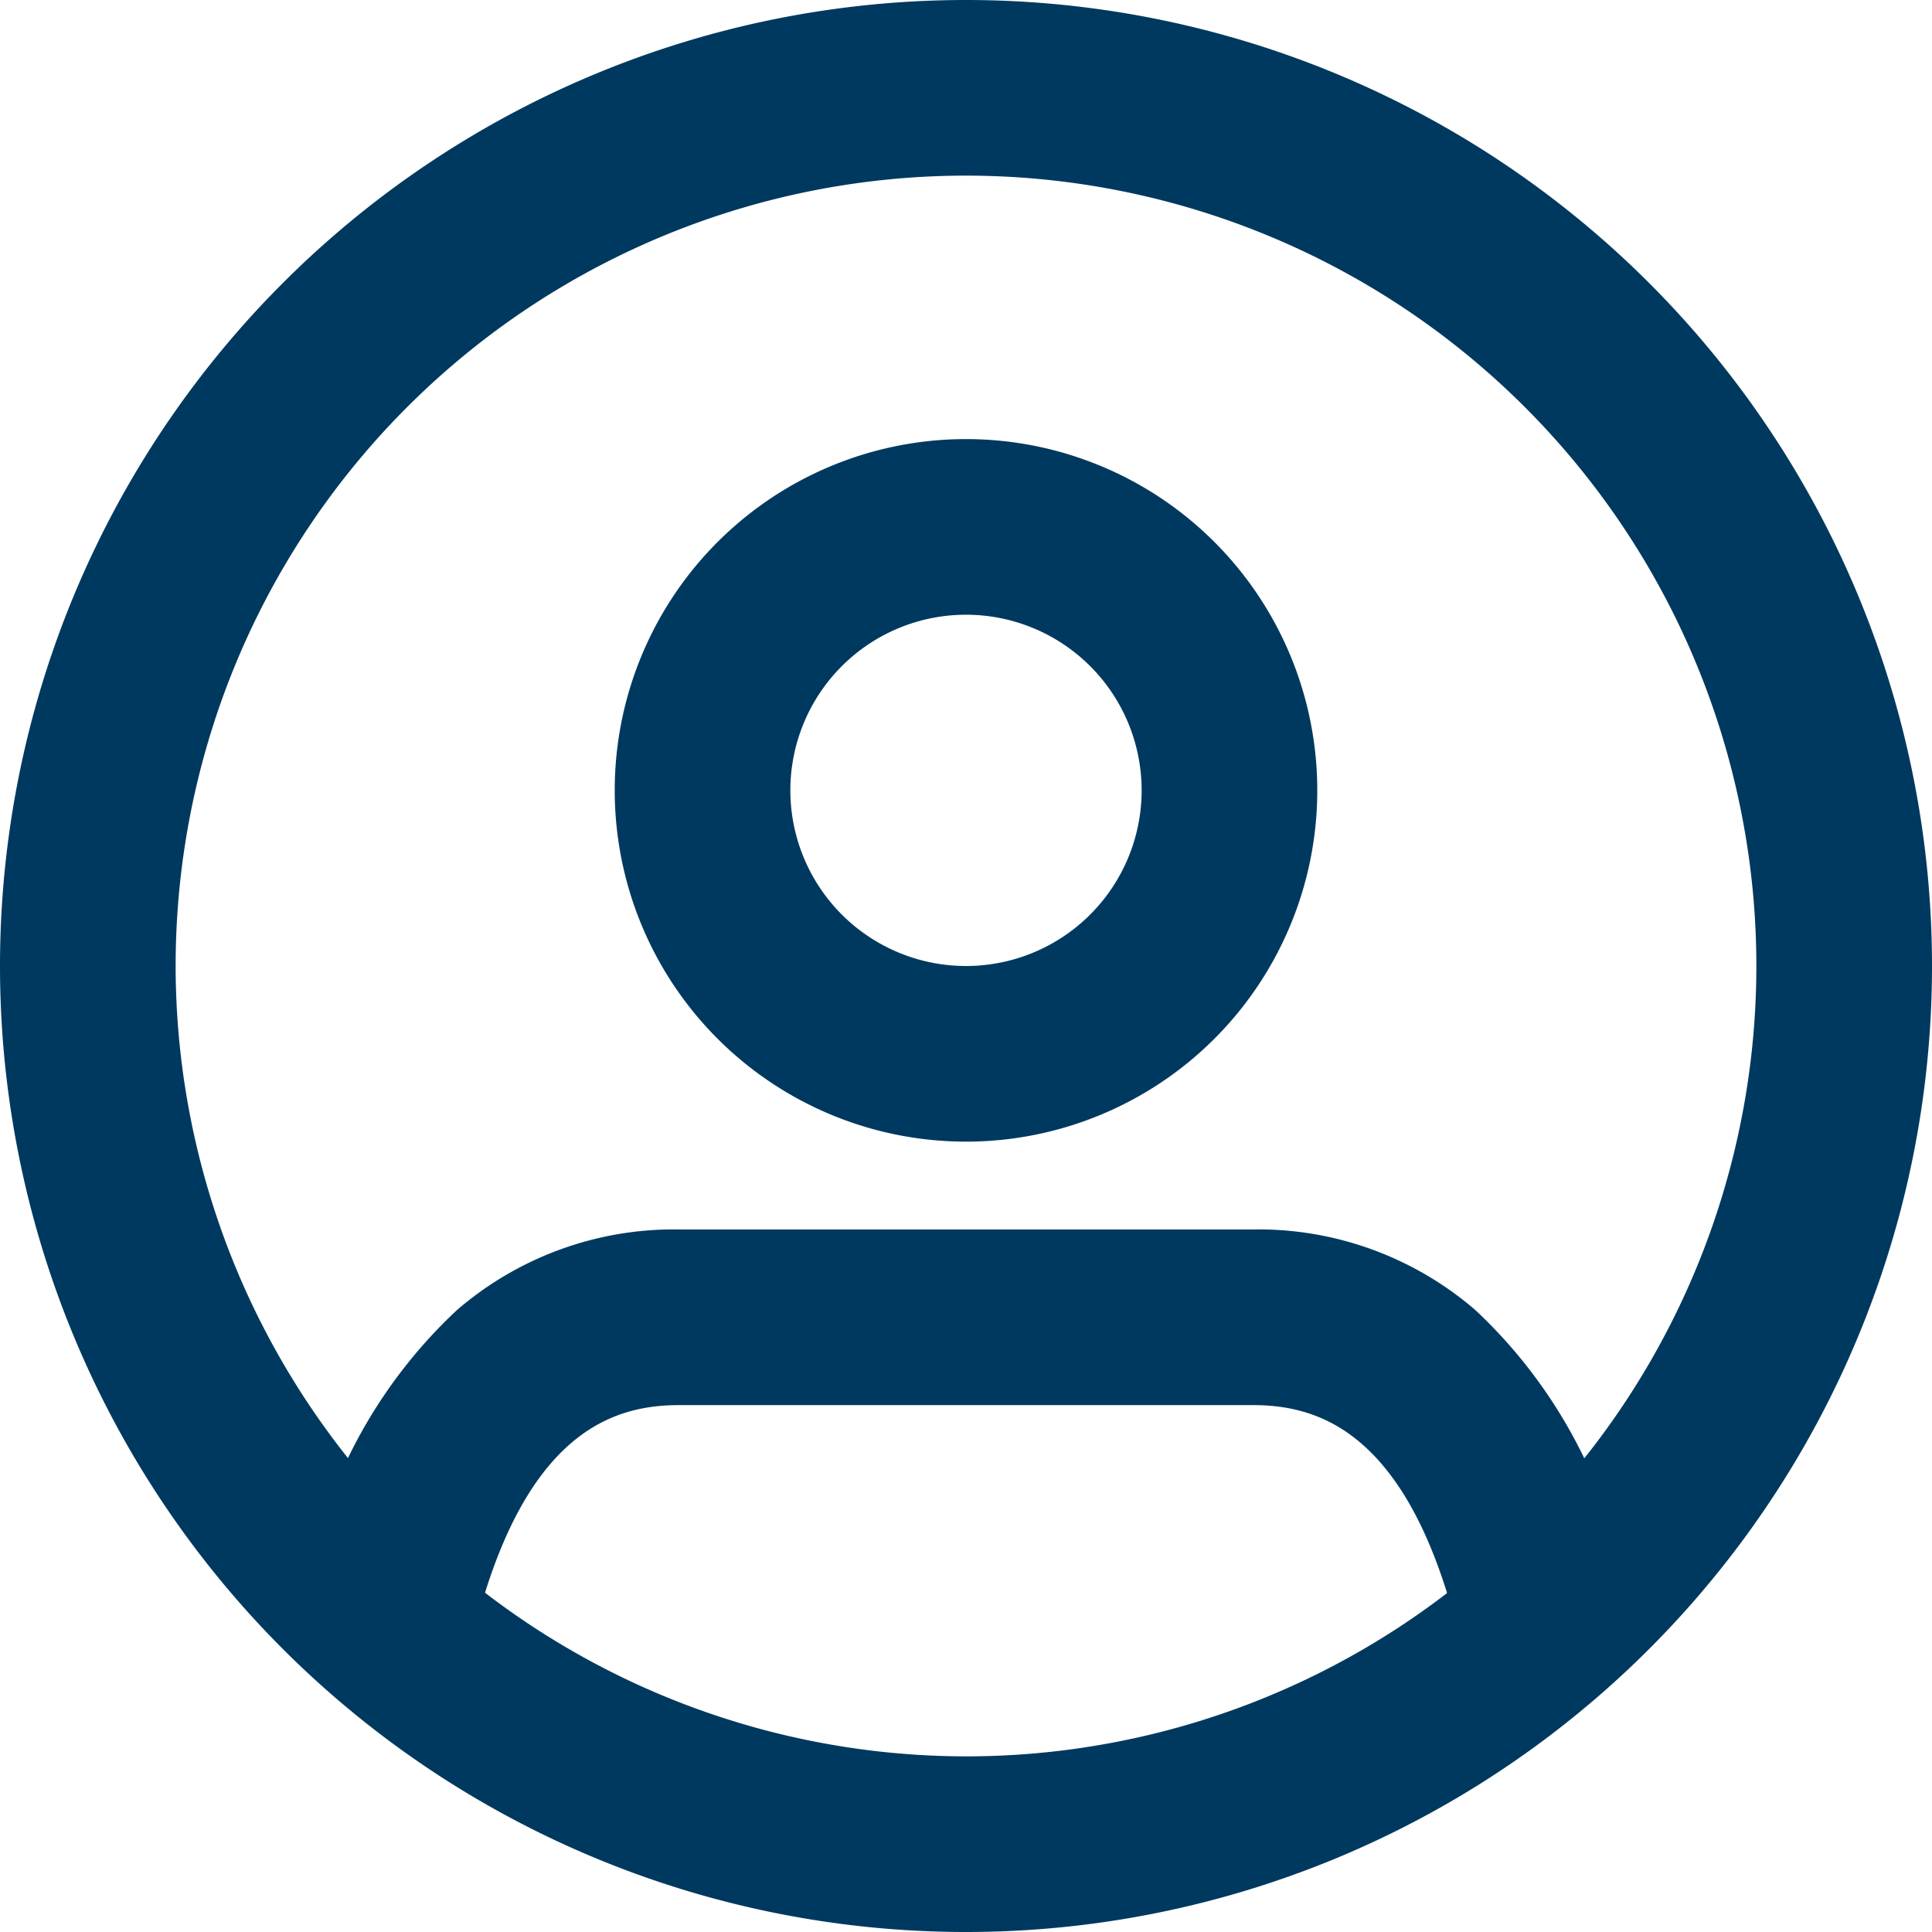 <svg xmlns="http://www.w3.org/2000/svg" width="22" height="22" viewBox="0 0 22 22"><g transform="translate(-1 -1)"><path d="M18.48,20a1,1,0,0,1-.96-.721C16.925,17.236,15.945,17,15.26,17H8.74c-.685,0-1.665.236-2.26,2.279a1,1,0,0,1-1.92-.559,5.7,5.7,0,0,1,1.641-2.8A3.784,3.784,0,0,1,8.74,15h6.52a3.784,3.784,0,0,1,2.539.917,5.7,5.7,0,0,1,1.641,2.8A1,1,0,0,1,18.48,20Z" fill="#00395f"/><path d="M3-1A4,4,0,1,1-1,3,4,4,0,0,1,3-1ZM3,5A2,2,0,1,0,1,3,2,2,0,0,0,3,5Z" transform="translate(9 7)" fill="#00395f"/><path d="M10-1A11,11,0,0,1,21,10,11,11,0,0,1,10,21,11,11,0,0,1-1,10,11,11,0,0,1,10-1Zm0,20a9,9,0,1,0-9-9A9.01,9.01,0,0,0,10,19Z" transform="translate(2 2)" fill="#00395f"/></g></svg>